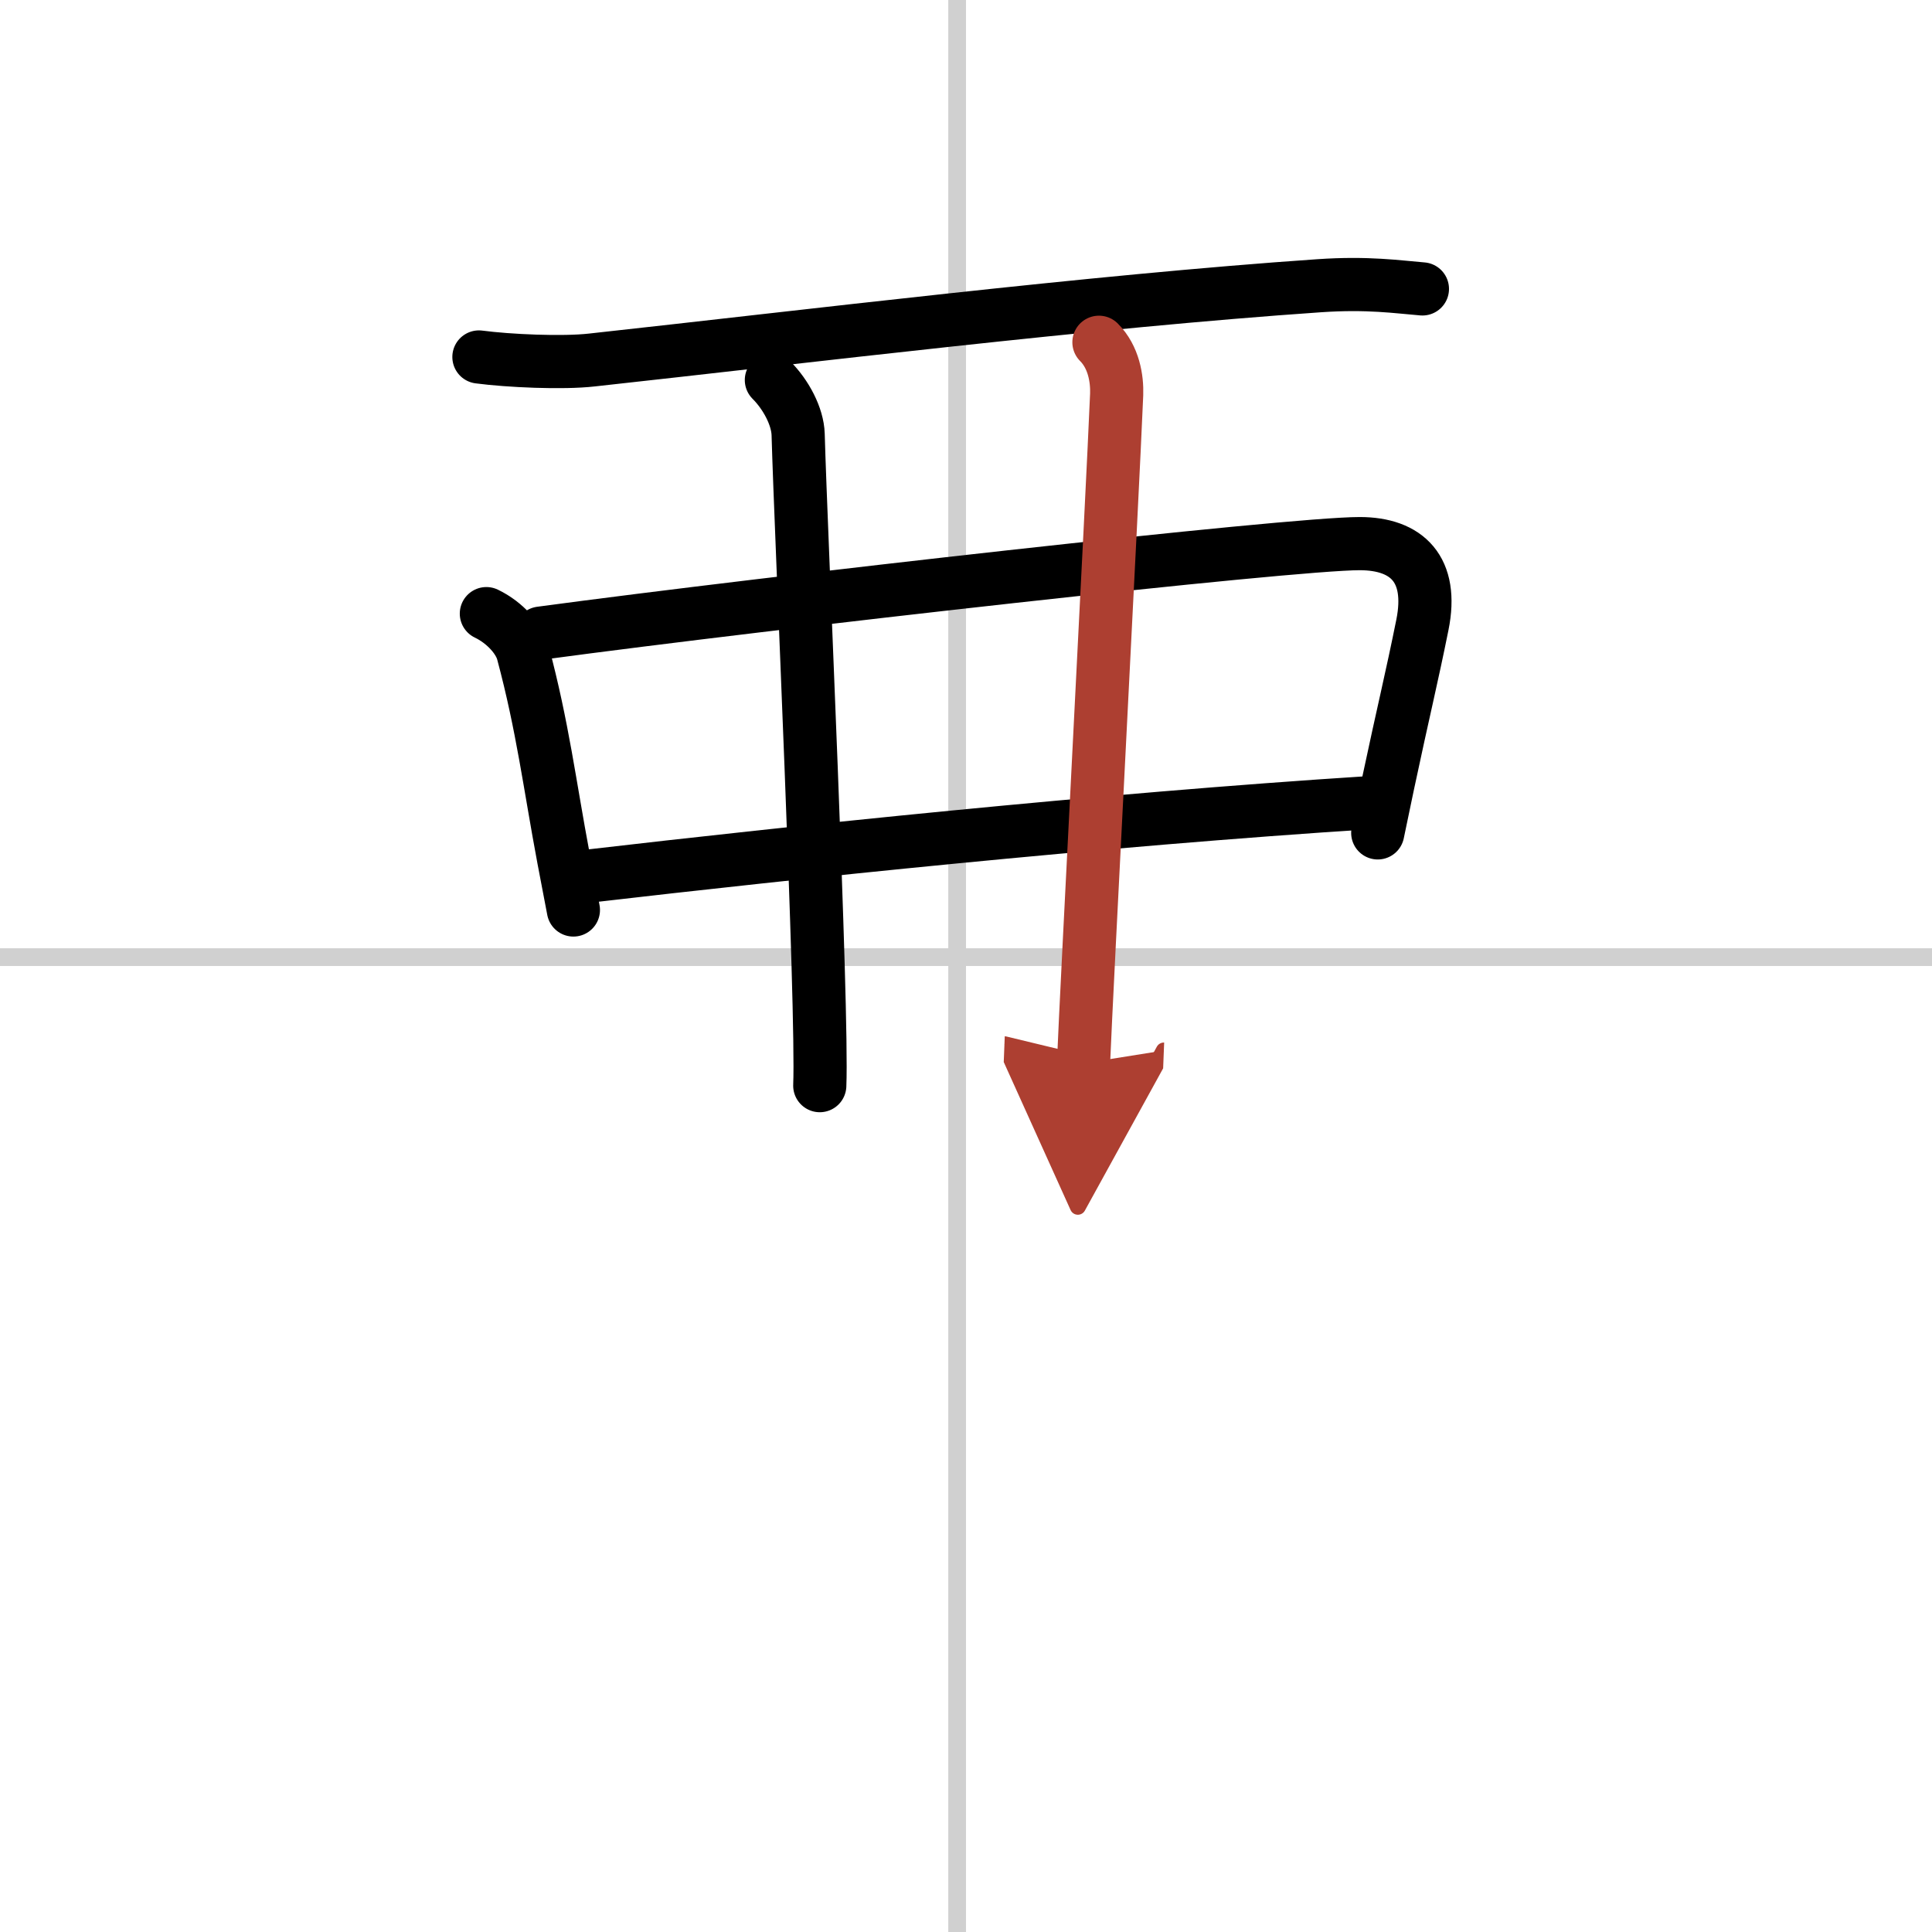 <svg width="400" height="400" viewBox="0 0 109 109" xmlns="http://www.w3.org/2000/svg"><defs><marker id="a" markerWidth="4" orient="auto" refX="1" refY="5" viewBox="0 0 10 10"><polyline points="0 0 10 5 0 10 1 5" fill="#ad3f31" stroke="#ad3f31"/></marker></defs><g fill="none" stroke="#000" stroke-linecap="round" stroke-linejoin="round" stroke-width="3"><rect width="100%" height="100%" fill="#fff" stroke="#fff"/><line x1="54" x2="54" y2="109" stroke="#d0d0d0" stroke-width="1"/><line x2="109" y1="54" y2="54" stroke="#d0d0d0" stroke-width="1"/><path d="M27.02,20.14c1.67,0.22,4.72,0.36,6.38,0.17C45.38,19,61.62,17,74.43,16.12c2.76-0.19,4.44,0.07,5.82,0.18"/><path d="m27.44 34.62c1.06 0.51 1.86 1.44 2.06 2.2 1.12 4.18 1.51 7.44 2.3 11.64 0.2 1.07 0.39 2.05 0.55 2.88"/><path d="m30.5 35.72c13.08-1.76 42.28-5.05 46.21-5.05 2.67 0 4.17 1.45 3.54 4.58-0.61 3.03-1.06 4.82-1.95 9.01-0.17 0.81-0.36 1.72-0.57 2.73"/><path d="m33.37 49.41c11-1.28 28.75-3.16 43.96-4.13"/><path d="m43.52 21.44c0.83 0.83 1.48 2.06 1.51 3.07 0.15 5.51 1.4 32.37 1.22 36.74"/><path d="m62 19.31c0.84 0.84 1.03 2.06 1 2.94-0.25 6-1.71 33.68-1.87 37.74" marker-end="url(#a)" stroke="#ad3f31"/></g></svg>
